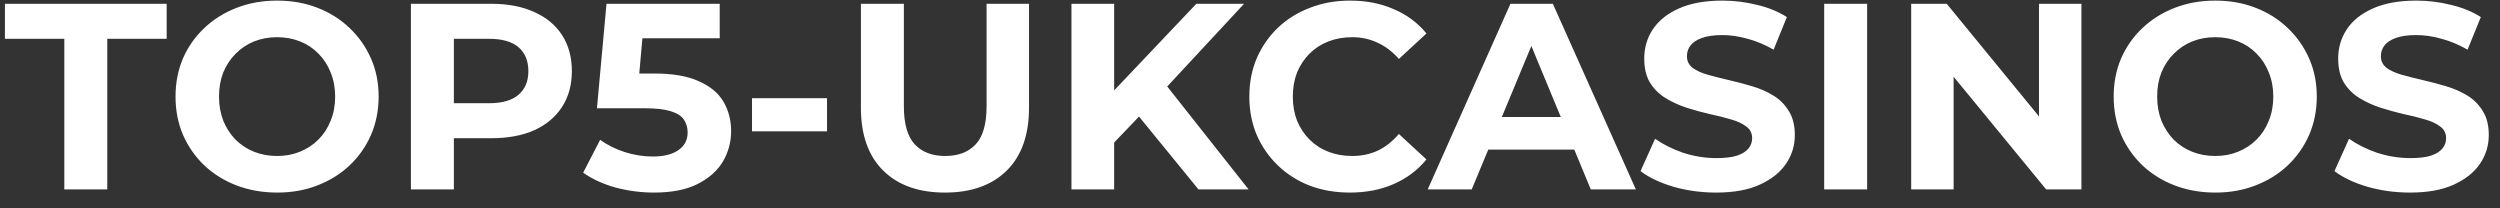 <svg width="132" height="11" viewBox="0 0 132 11" fill="none" xmlns="http://www.w3.org/2000/svg">
<rect x="0" y="0" width="132" height="11" fill="#333333" stroke="none"/>
<path d="M3.396 10V2.048H0.26V0.2H8.8V2.048H5.664V10H3.396ZM14.644 10.168C13.869 10.168 13.15 10.042 12.488 9.79C11.834 9.538 11.265 9.183 10.78 8.726C10.304 8.269 9.93 7.732 9.66 7.116C9.398 6.5 9.268 5.828 9.268 5.1C9.268 4.372 9.398 3.7 9.66 3.084C9.93 2.468 10.308 1.931 10.794 1.474C11.279 1.017 11.848 0.662 12.502 0.41C13.155 0.158 13.864 0.032 14.63 0.032C15.404 0.032 16.114 0.158 16.758 0.41C17.411 0.662 17.976 1.017 18.452 1.474C18.937 1.931 19.315 2.468 19.586 3.084C19.856 3.691 19.992 4.363 19.992 5.1C19.992 5.828 19.856 6.505 19.586 7.13C19.315 7.746 18.937 8.283 18.452 8.74C17.976 9.188 17.411 9.538 16.758 9.79C16.114 10.042 15.409 10.168 14.644 10.168ZM14.63 8.236C15.068 8.236 15.47 8.161 15.834 8.012C16.207 7.863 16.534 7.648 16.814 7.368C17.094 7.088 17.308 6.757 17.458 6.374C17.616 5.991 17.696 5.567 17.696 5.1C17.696 4.633 17.616 4.209 17.458 3.826C17.308 3.443 17.094 3.112 16.814 2.832C16.543 2.552 16.221 2.337 15.848 2.188C15.474 2.039 15.068 1.964 14.63 1.964C14.191 1.964 13.785 2.039 13.412 2.188C13.048 2.337 12.726 2.552 12.446 2.832C12.166 3.112 11.946 3.443 11.788 3.826C11.638 4.209 11.564 4.633 11.564 5.1C11.564 5.557 11.638 5.982 11.788 6.374C11.946 6.757 12.161 7.088 12.432 7.368C12.712 7.648 13.038 7.863 13.412 8.012C13.785 8.161 14.191 8.236 14.63 8.236ZM21.696 10V0.2H25.938C26.816 0.2 27.572 0.345 28.206 0.634C28.841 0.914 29.331 1.32 29.676 1.852C30.021 2.384 30.194 3.019 30.194 3.756C30.194 4.484 30.021 5.114 29.676 5.646C29.331 6.178 28.841 6.589 28.206 6.878C27.572 7.158 26.816 7.298 25.938 7.298H22.956L23.964 6.276V10H21.696ZM23.964 6.528L22.956 5.45H25.812C26.512 5.45 27.035 5.301 27.38 5.002C27.726 4.703 27.898 4.288 27.898 3.756C27.898 3.215 27.726 2.795 27.38 2.496C27.035 2.197 26.512 2.048 25.812 2.048H22.956L23.964 0.97V6.528ZM34.529 10.168C33.848 10.168 33.171 10.079 32.499 9.902C31.837 9.715 31.267 9.454 30.791 9.118L31.687 7.382C32.061 7.653 32.49 7.867 32.975 8.026C33.47 8.185 33.969 8.264 34.473 8.264C35.043 8.264 35.491 8.152 35.817 7.928C36.144 7.704 36.307 7.391 36.307 6.99C36.307 6.738 36.242 6.514 36.111 6.318C35.981 6.122 35.747 5.973 35.411 5.87C35.085 5.767 34.623 5.716 34.025 5.716H31.519L32.023 0.2H38.001V2.02H32.835L34.011 0.984L33.661 4.918L32.485 3.882H34.557C35.528 3.882 36.307 4.017 36.895 4.288C37.493 4.549 37.927 4.909 38.197 5.366C38.468 5.823 38.603 6.341 38.603 6.92C38.603 7.499 38.459 8.035 38.169 8.53C37.88 9.015 37.432 9.412 36.825 9.72C36.228 10.019 35.463 10.168 34.529 10.168ZM39.706 6.934V5.184H43.667V6.934H39.706ZM49.894 10.168C48.503 10.168 47.416 9.781 46.632 9.006C45.848 8.231 45.456 7.125 45.456 5.688V0.2H47.724V5.604C47.724 6.537 47.915 7.209 48.298 7.62C48.681 8.031 49.217 8.236 49.908 8.236C50.599 8.236 51.135 8.031 51.518 7.62C51.901 7.209 52.092 6.537 52.092 5.604V0.2H54.332V5.688C54.332 7.125 53.94 8.231 53.156 9.006C52.372 9.781 51.285 10.168 49.894 10.168ZM58.603 7.76L58.477 5.142L63.167 0.2H65.687L61.459 4.75L60.199 6.094L58.603 7.76ZM56.573 10V0.2H58.827V10H56.573ZM63.279 10L59.793 5.73L61.277 4.12L65.925 10H63.279ZM71.271 10.168C70.515 10.168 69.81 10.047 69.157 9.804C68.513 9.552 67.953 9.197 67.477 8.74C67.001 8.283 66.628 7.746 66.357 7.13C66.096 6.514 65.965 5.837 65.965 5.1C65.965 4.363 66.096 3.686 66.357 3.07C66.628 2.454 67.001 1.917 67.477 1.46C67.962 1.003 68.527 0.653 69.171 0.41C69.815 0.158 70.52 0.032 71.285 0.032C72.134 0.032 72.9 0.181 73.581 0.48C74.272 0.769 74.85 1.199 75.317 1.768L73.861 3.112C73.525 2.729 73.152 2.445 72.741 2.258C72.33 2.062 71.882 1.964 71.397 1.964C70.94 1.964 70.52 2.039 70.137 2.188C69.754 2.337 69.423 2.552 69.143 2.832C68.863 3.112 68.644 3.443 68.485 3.826C68.336 4.209 68.261 4.633 68.261 5.1C68.261 5.567 68.336 5.991 68.485 6.374C68.644 6.757 68.863 7.088 69.143 7.368C69.423 7.648 69.754 7.863 70.137 8.012C70.52 8.161 70.94 8.236 71.397 8.236C71.882 8.236 72.33 8.143 72.741 7.956C73.152 7.76 73.525 7.466 73.861 7.074L75.317 8.418C74.85 8.987 74.272 9.421 73.581 9.72C72.9 10.019 72.13 10.168 71.271 10.168ZM75.383 10L79.751 0.2H81.991L86.373 10H83.993L80.409 1.348H81.305L77.707 10H75.383ZM77.567 7.9L78.169 6.178H83.209L83.825 7.9H77.567ZM90.609 10.168C89.826 10.168 89.074 10.065 88.356 9.86C87.637 9.645 87.058 9.37 86.62 9.034L87.389 7.326C87.809 7.625 88.304 7.872 88.874 8.068C89.452 8.255 90.035 8.348 90.624 8.348C91.072 8.348 91.431 8.306 91.701 8.222C91.981 8.129 92.187 8.003 92.317 7.844C92.448 7.685 92.513 7.503 92.513 7.298C92.513 7.037 92.411 6.831 92.206 6.682C92 6.523 91.73 6.397 91.394 6.304C91.058 6.201 90.684 6.108 90.273 6.024C89.872 5.931 89.466 5.819 89.055 5.688C88.654 5.557 88.285 5.389 87.95 5.184C87.614 4.979 87.338 4.708 87.124 4.372C86.918 4.036 86.816 3.607 86.816 3.084C86.816 2.524 86.965 2.015 87.263 1.558C87.572 1.091 88.029 0.723 88.635 0.452C89.251 0.172 90.022 0.032 90.945 0.032C91.561 0.032 92.168 0.107 92.766 0.256C93.363 0.396 93.89 0.611 94.347 0.9L93.647 2.622C93.19 2.361 92.733 2.169 92.275 2.048C91.818 1.917 91.37 1.852 90.931 1.852C90.493 1.852 90.133 1.903 89.853 2.006C89.573 2.109 89.373 2.244 89.251 2.412C89.13 2.571 89.07 2.757 89.07 2.972C89.07 3.224 89.172 3.429 89.377 3.588C89.583 3.737 89.853 3.859 90.189 3.952C90.525 4.045 90.894 4.139 91.296 4.232C91.706 4.325 92.112 4.433 92.513 4.554C92.924 4.675 93.297 4.839 93.633 5.044C93.969 5.249 94.24 5.52 94.445 5.856C94.66 6.192 94.767 6.617 94.767 7.13C94.767 7.681 94.614 8.185 94.305 8.642C93.998 9.099 93.535 9.468 92.919 9.748C92.313 10.028 91.543 10.168 90.609 10.168ZM96.317 10V0.2H98.585V10H96.317ZM100.911 10V0.2H102.787L108.569 7.256H107.659V0.2H109.899V10H108.037L102.241 2.944H103.151V10H100.911ZM116.978 10.168C116.203 10.168 115.484 10.042 114.822 9.79C114.168 9.538 113.599 9.183 113.114 8.726C112.638 8.269 112.264 7.732 111.994 7.116C111.732 6.5 111.602 5.828 111.602 5.1C111.602 4.372 111.732 3.7 111.994 3.084C112.264 2.468 112.642 1.931 113.128 1.474C113.613 1.017 114.182 0.662 114.836 0.41C115.489 0.158 116.198 0.032 116.964 0.032C117.738 0.032 118.448 0.158 119.092 0.41C119.745 0.662 120.31 1.017 120.786 1.474C121.271 1.931 121.649 2.468 121.92 3.084C122.19 3.691 122.326 4.363 122.326 5.1C122.326 5.828 122.19 6.505 121.92 7.13C121.649 7.746 121.271 8.283 120.786 8.74C120.31 9.188 119.745 9.538 119.092 9.79C118.448 10.042 117.743 10.168 116.978 10.168ZM116.964 8.236C117.402 8.236 117.804 8.161 118.168 8.012C118.541 7.863 118.868 7.648 119.148 7.368C119.428 7.088 119.642 6.757 119.792 6.374C119.95 5.991 120.03 5.567 120.03 5.1C120.03 4.633 119.95 4.209 119.792 3.826C119.642 3.443 119.428 3.112 119.148 2.832C118.877 2.552 118.555 2.337 118.182 2.188C117.808 2.039 117.402 1.964 116.964 1.964C116.525 1.964 116.119 2.039 115.746 2.188C115.382 2.337 115.06 2.552 114.78 2.832C114.5 3.112 114.28 3.443 114.122 3.826C113.972 4.209 113.898 4.633 113.898 5.1C113.898 5.557 113.972 5.982 114.122 6.374C114.28 6.757 114.495 7.088 114.766 7.368C115.046 7.648 115.372 7.863 115.746 8.012C116.119 8.161 116.525 8.236 116.964 8.236ZM127.25 10.168C126.466 10.168 125.715 10.065 124.996 9.86C124.277 9.645 123.699 9.37 123.26 9.034L124.03 7.326C124.45 7.625 124.945 7.872 125.514 8.068C126.093 8.255 126.676 8.348 127.264 8.348C127.712 8.348 128.071 8.306 128.342 8.222C128.622 8.129 128.827 8.003 128.958 7.844C129.089 7.685 129.154 7.503 129.154 7.298C129.154 7.037 129.051 6.831 128.846 6.682C128.641 6.523 128.37 6.397 128.034 6.304C127.698 6.201 127.325 6.108 126.914 6.024C126.513 5.931 126.107 5.819 125.696 5.688C125.295 5.557 124.926 5.389 124.59 5.184C124.254 4.979 123.979 4.708 123.764 4.372C123.559 4.036 123.456 3.607 123.456 3.084C123.456 2.524 123.605 2.015 123.904 1.558C124.212 1.091 124.669 0.723 125.276 0.452C125.892 0.172 126.662 0.032 127.586 0.032C128.202 0.032 128.809 0.107 129.406 0.256C130.003 0.396 130.531 0.611 130.988 0.9L130.288 2.622C129.831 2.361 129.373 2.169 128.916 2.048C128.459 1.917 128.011 1.852 127.572 1.852C127.133 1.852 126.774 1.903 126.494 2.006C126.214 2.109 126.013 2.244 125.892 2.412C125.771 2.571 125.71 2.757 125.71 2.972C125.71 3.224 125.813 3.429 126.018 3.588C126.223 3.737 126.494 3.859 126.83 3.952C127.166 4.045 127.535 4.139 127.936 4.232C128.347 4.325 128.753 4.433 129.154 4.554C129.565 4.675 129.938 4.839 130.274 5.044C130.61 5.249 130.881 5.52 131.086 5.856C131.301 6.192 131.408 6.617 131.408 7.13C131.408 7.681 131.254 8.185 130.946 8.642C130.638 9.099 130.176 9.468 129.56 9.748C128.953 10.028 128.183 10.168 127.25 10.168Z" fill="white"/>
</svg>
